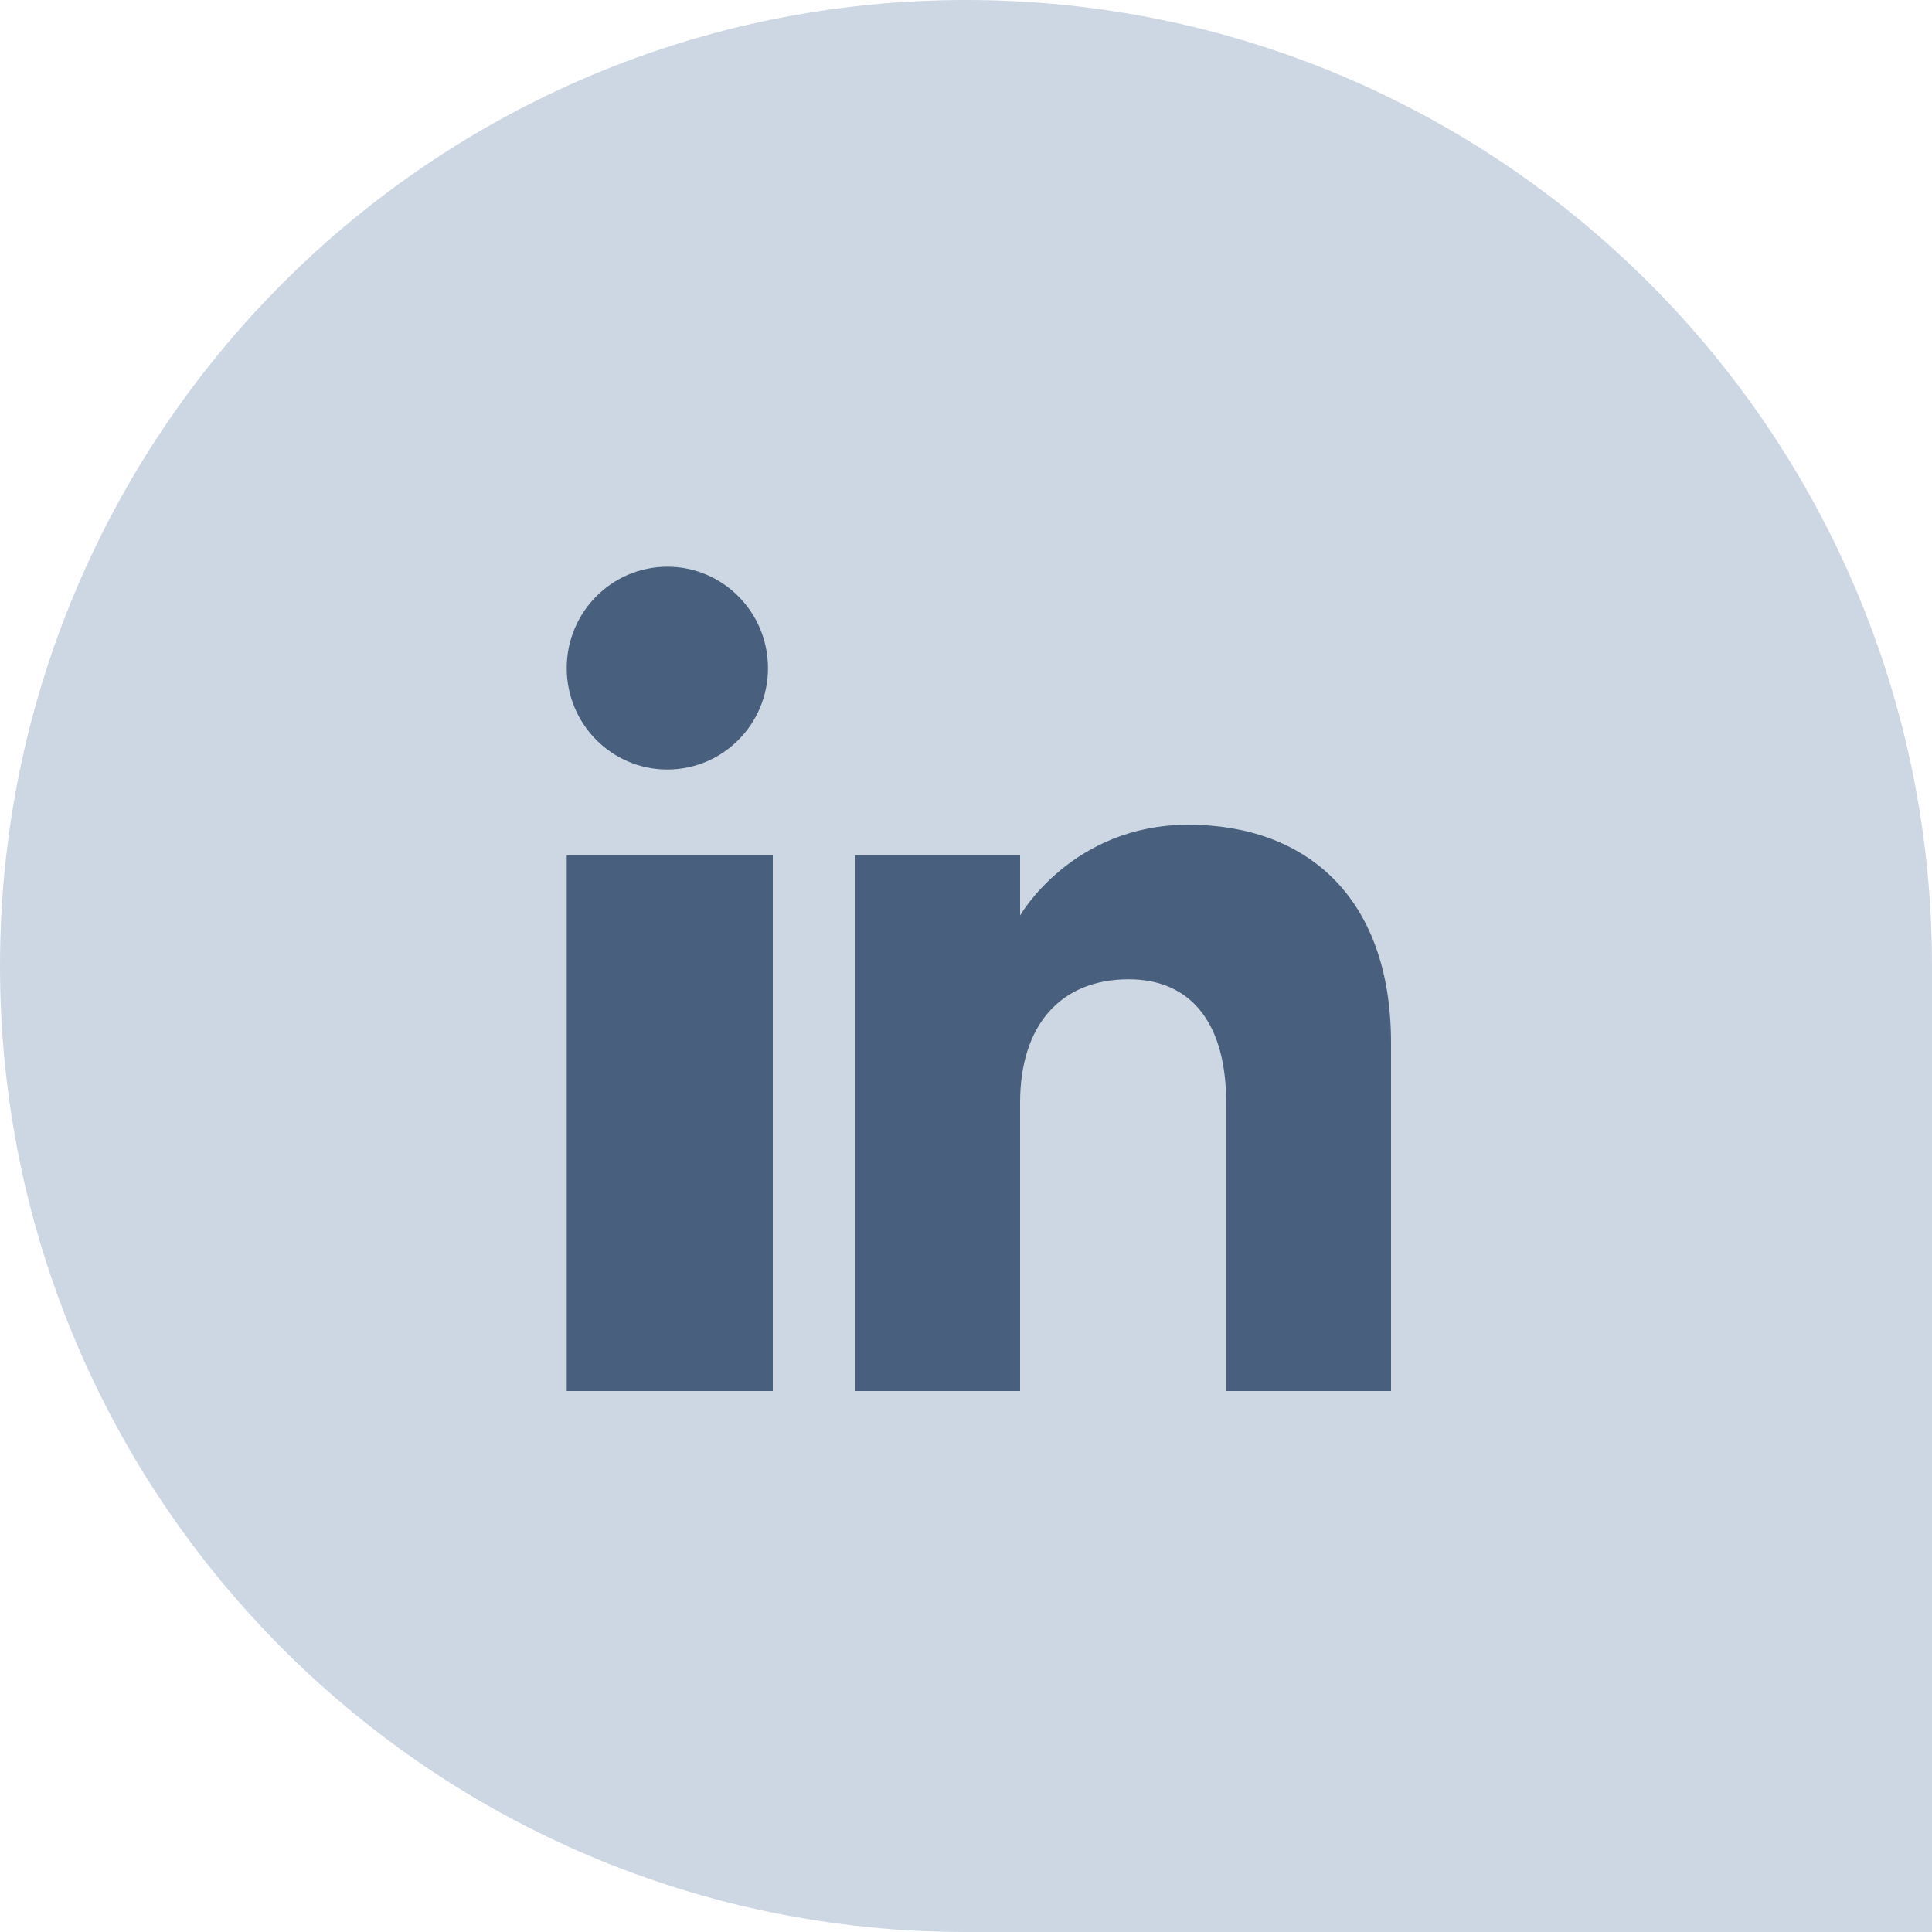 <svg width="75" height="75" viewBox="0 0 75 75" fill="none" xmlns="http://www.w3.org/2000/svg">
<path d="M0 37.5C0 16.789 16.789 0 37.5 0C58.211 0 75 16.789 75 37.5V75H37.5C16.789 75 0 58.211 0 37.5Z" fill="#CDD7E3"/>
<g clip-path="url(#clip0_3061_381)">
<path fillRule="evenodd" clipRule="evenodd" d="M54 54H47.6V42.802C47.6 39.73 46.245 38.016 43.814 38.016C41.17 38.016 39.6 39.802 39.6 42.802V54H33.2V33.2H39.6V35.539C39.6 35.539 41.608 32.016 46.133 32.016C50.659 32.016 54 34.778 54 40.493V54ZM25.907 29.873C23.749 29.873 22 28.11 22 25.936C22 23.763 23.749 22 25.907 22C28.064 22 29.813 23.763 29.813 25.936C29.814 28.11 28.064 29.873 25.907 29.873ZM22 54H30V33.2H22V54Z" fill="#48607E"/>
</g>
<defs>
<clipPath id="clip0_3061_381">
<rect width="32" height="32" fill="white" transform="translate(22 22)"/>
</clipPath>
</defs>
</svg>
